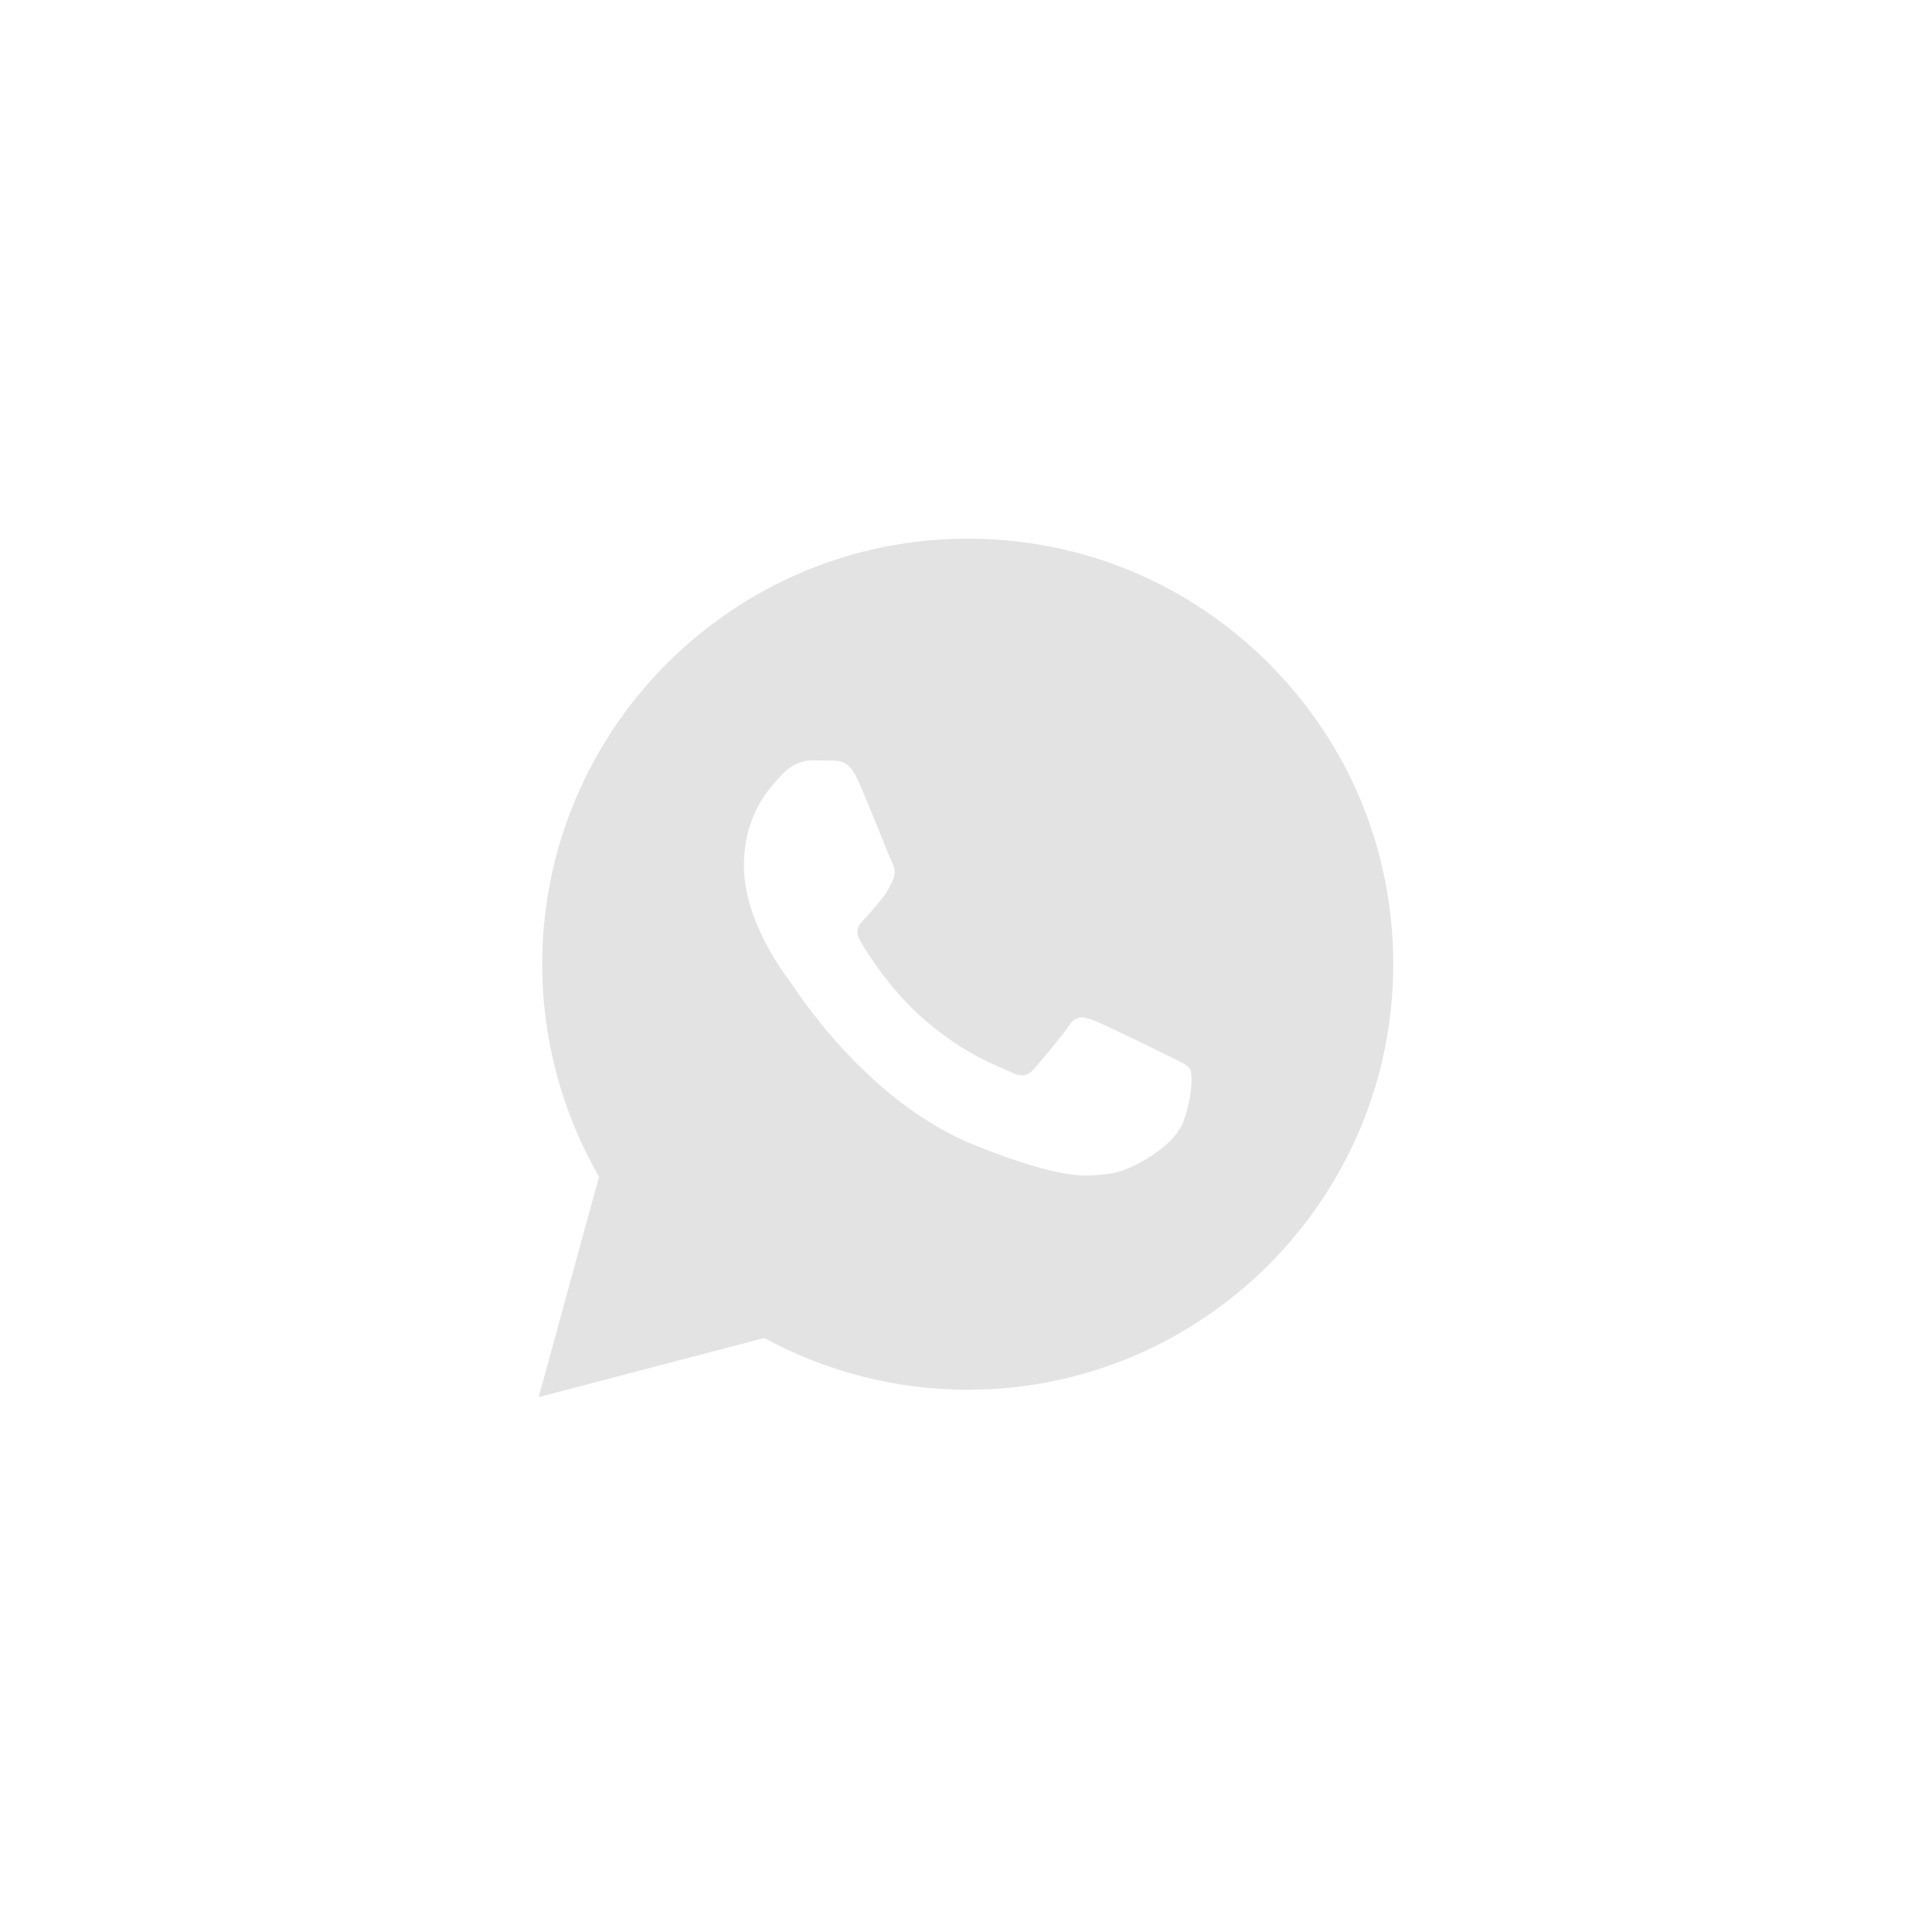 <?xml version="1.0" encoding="UTF-8"?> <svg xmlns="http://www.w3.org/2000/svg" width="48" height="48" viewBox="0 0 48 48" fill="none"> <path fill-rule="evenodd" clip-rule="evenodd" d="M14.883 29.235C13.957 27.632 13.471 25.813 13.471 23.951H13.471C13.474 18.124 18.216 13.383 24.043 13.383C26.872 13.384 29.526 14.485 31.522 16.482C33.518 18.48 34.617 21.135 34.615 23.959C34.613 29.787 29.87 34.528 24.044 34.528H24.039C22.274 34.528 20.537 34.085 18.987 33.242L13.383 34.711L14.883 29.235ZM20.694 18.898C20.889 18.906 21.105 18.915 21.31 19.371C21.45 19.682 21.685 20.261 21.872 20.723C22.011 21.065 22.124 21.344 22.154 21.402C22.222 21.539 22.267 21.699 22.176 21.881C22.162 21.909 22.15 21.935 22.138 21.959C22.069 22.099 22.019 22.202 21.903 22.337C21.857 22.391 21.81 22.449 21.762 22.506C21.668 22.621 21.574 22.735 21.492 22.817C21.355 22.953 21.213 23.101 21.372 23.375C21.532 23.649 22.081 24.545 22.895 25.27C23.768 26.049 24.527 26.378 24.913 26.546C24.989 26.579 25.05 26.605 25.095 26.628C25.369 26.765 25.528 26.742 25.688 26.559C25.848 26.377 26.372 25.76 26.554 25.487C26.736 25.213 26.919 25.258 27.17 25.35C27.421 25.441 28.766 26.103 29.04 26.24C29.093 26.266 29.143 26.291 29.189 26.313C29.38 26.405 29.509 26.467 29.564 26.559C29.633 26.674 29.633 27.221 29.404 27.86C29.176 28.499 28.059 29.115 27.557 29.161C27.509 29.165 27.461 29.171 27.412 29.177C26.948 29.231 26.363 29.3 24.274 28.476C21.704 27.463 20.009 24.951 19.659 24.432C19.63 24.389 19.61 24.36 19.6 24.346L19.597 24.342C19.449 24.145 18.482 22.853 18.482 21.516C18.482 20.256 19.102 19.595 19.387 19.291C19.406 19.271 19.424 19.251 19.44 19.234C19.691 18.96 19.987 18.892 20.17 18.892C20.182 18.892 20.194 18.892 20.206 18.892C20.376 18.892 20.545 18.892 20.694 18.898Z" fill="#E3E3E4"></path> </svg> 